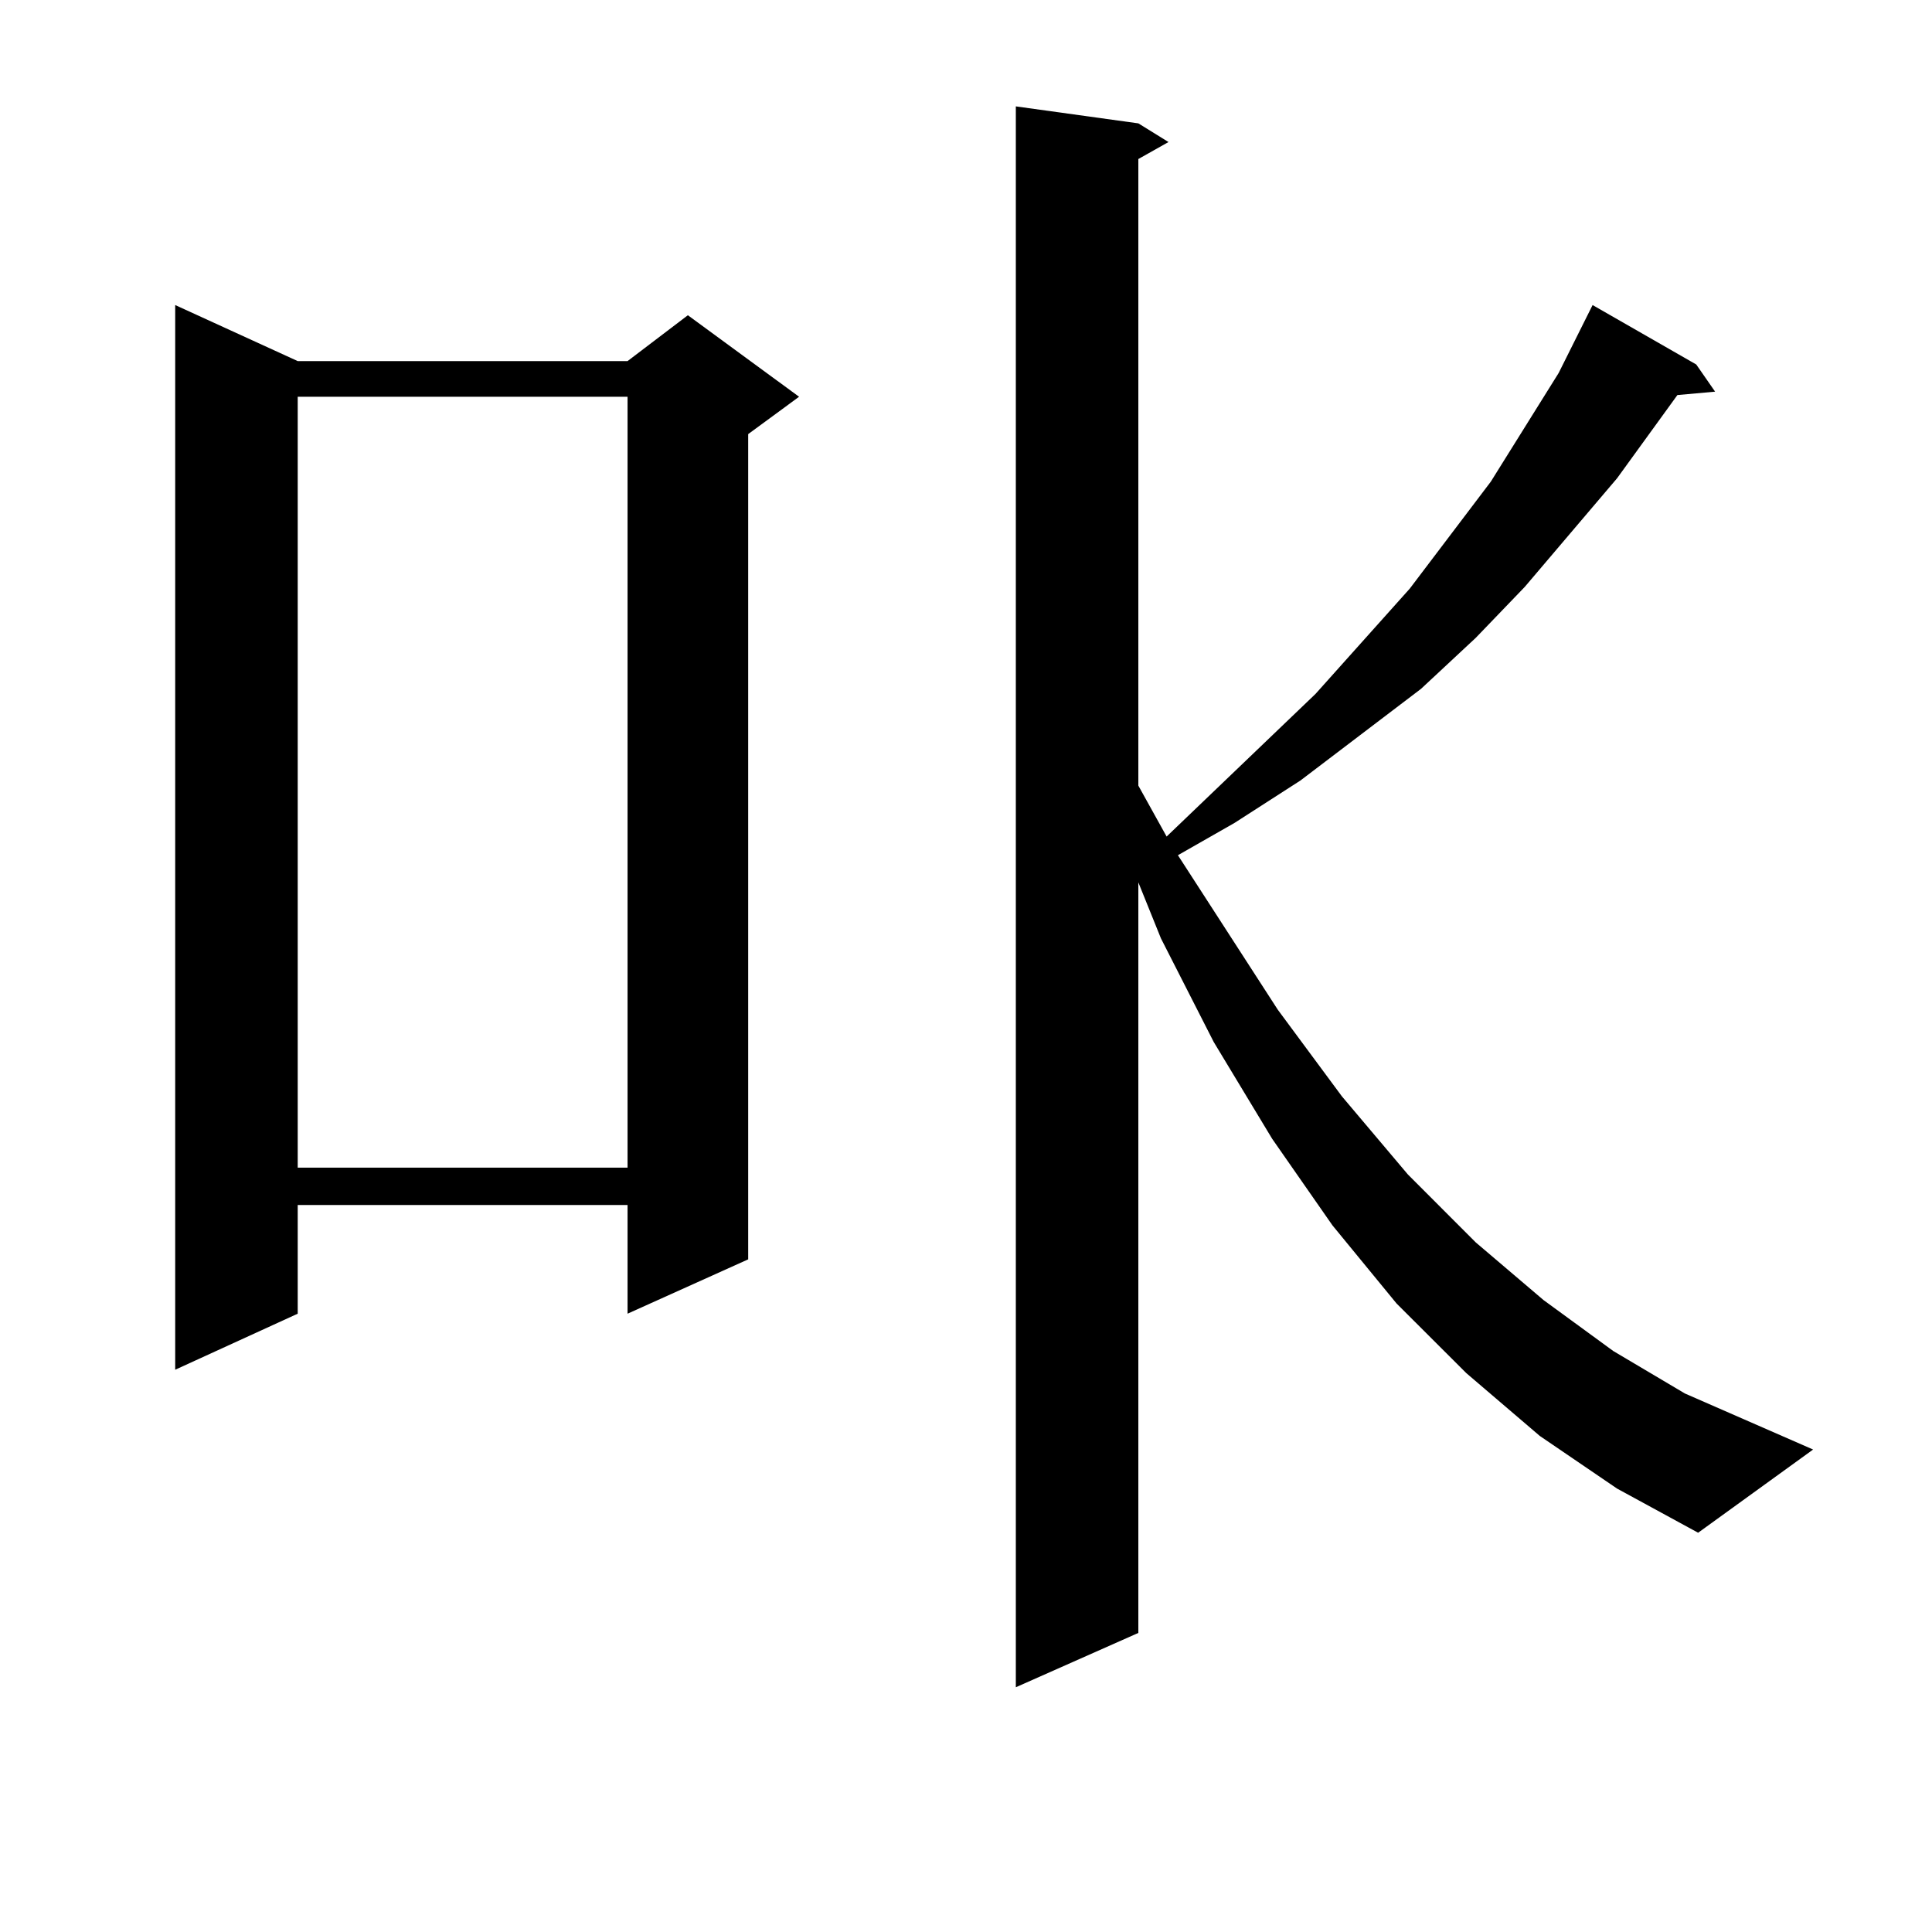 <?xml version="1.0" encoding="utf-8"?>
<!-- Generator: Adobe Illustrator 16.0.0, SVG Export Plug-In . SVG Version: 6.00 Build 0)  -->
<!DOCTYPE svg PUBLIC "-//W3C//DTD SVG 1.1//EN" "http://www.w3.org/Graphics/SVG/1.1/DTD/svg11.dtd">
<svg version="1.1" id="图层_1" xmlns="http://www.w3.org/2000/svg" xmlns:xlink="http://www.w3.org/1999/xlink" x="0px" y="0px"
	 width="1000px" height="1000px" viewBox="0 0 1000 1000" enable-background="new 0 0 1000 1000" xml:space="preserve">
<path d="M154.094,186.898h170.728l31.219-23.73l57.56,42.188l-26.341,19.336V651.84l-62.438,28.125v-56.25H154.094v56.25
	l-63.413,29.004V157.894L154.094,186.898z M154.094,205.355v399.023h170.728V205.355H154.094z M797.005,743.246l-38.048-32.52
	l-36.097-36.035l-33.17-40.43l-31.219-44.824l-30.243-50.098l-27.316-53.613l-11.707-29.004v388.477l-63.413,28.125V55.062
	l63.413,8.789l15.609,9.668l-15.609,8.789v324.316l14.634,26.367l77.071-73.828l48.779-54.492l41.95-55.371l35.121-56.25
	l17.561-35.156l53.657,30.762l9.756,14.063l-19.512,1.758l-31.219,43.066l-47.804,56.25l-25.365,26.367l-28.292,26.367
	l-31.219,23.73l-31.219,23.73l-34.146,21.973l-29.268,16.699l51.706,79.98l33.17,44.824l34.146,40.43l35.121,35.156l35.121,29.883
	l36.097,26.367l37.072,21.973l66.34,29.004l-59.511,43.066l-41.95-22.852L797.005,743.246z"/>
</svg>
